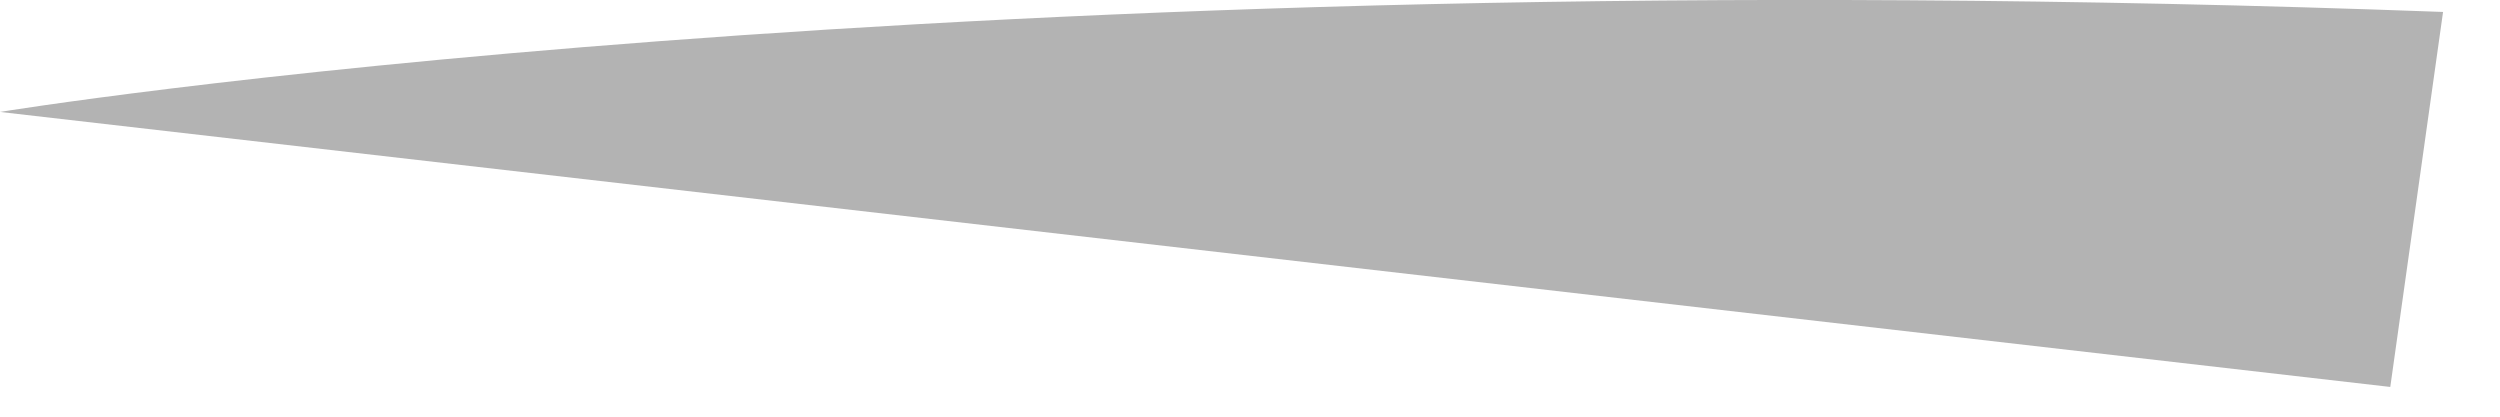 <?xml version="1.0" encoding="utf-8"?>
<svg xmlns="http://www.w3.org/2000/svg" fill="none" height="100%" overflow="visible" preserveAspectRatio="none" style="display: block;" viewBox="0 0 18 3" width="100%">
<path d="M17.21 2.786L0 0.806C0 0.806 6.81 -0.314 17.59 0.086L17.21 2.786Z" fill="black" id="Vector" opacity="0.3"/>
</svg>